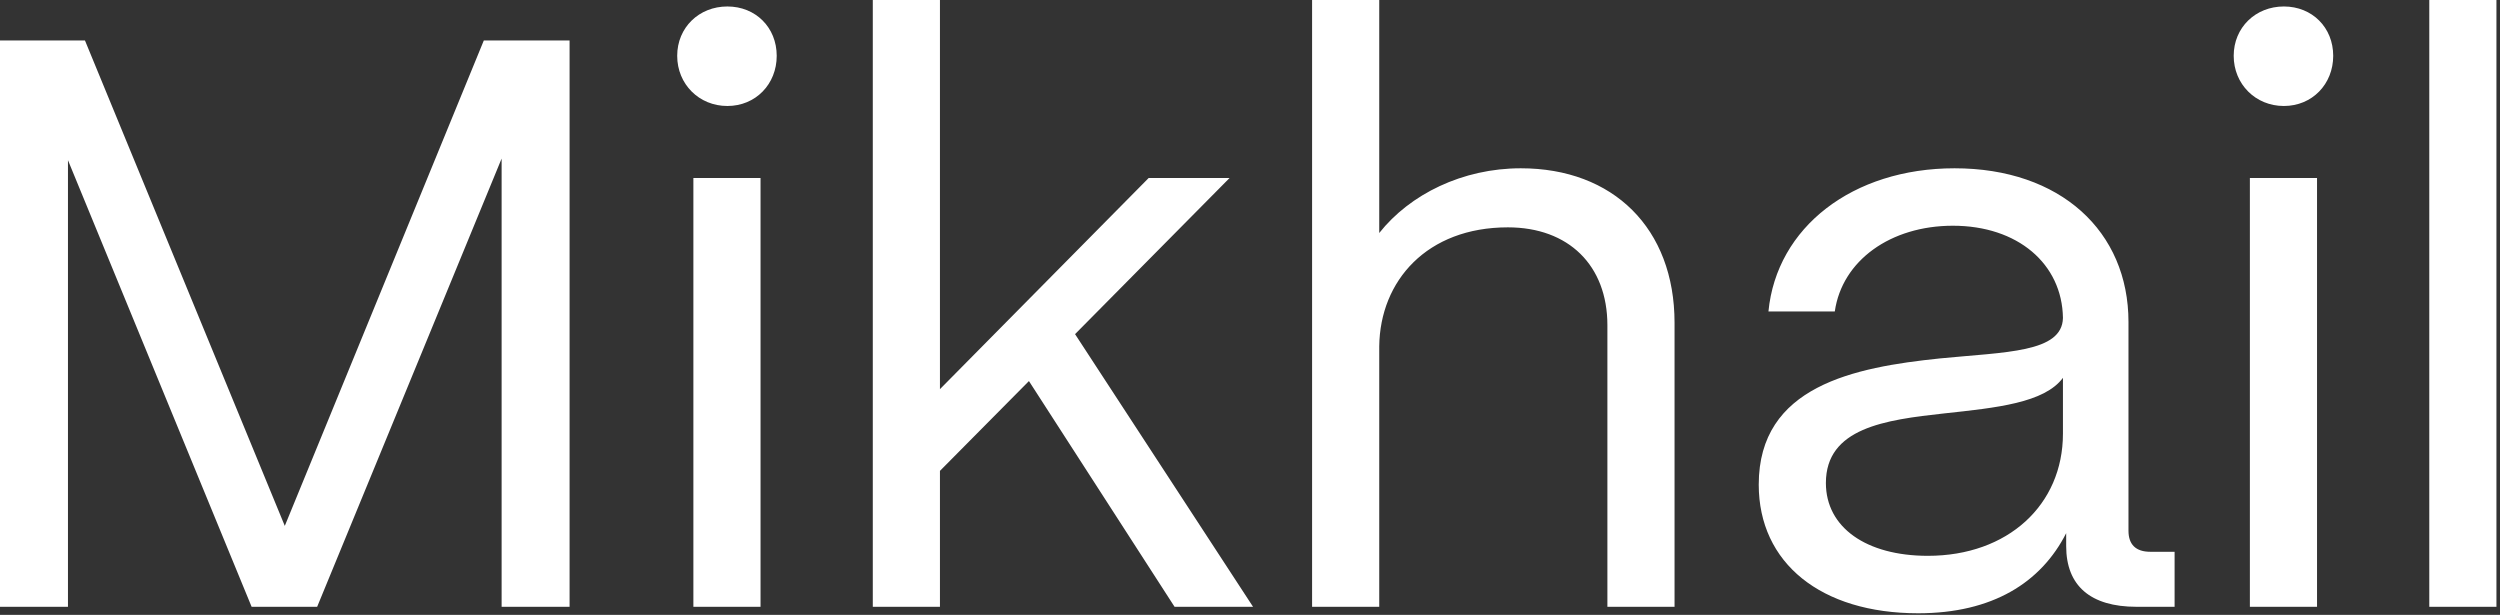 <?xml version="1.0" encoding="UTF-8"?> <svg xmlns="http://www.w3.org/2000/svg" width="309" height="76" viewBox="0 0 309 76" fill="none"><rect x="0" y="0" width="309" height="76" fill="#333333" stroke="none"/><path d="M8.9407e-08 75V5H10.5L35.2 65L59.8 5H70.4V75H62V19.6L39.2 75H31.1L8.4 19.8V75H8.9407e-08ZM89.902 13.1C86.402 13.1 83.702 10.4 83.702 6.9C83.702 3.4 86.402 0.8 89.902 0.8C93.402 0.8 96.002 3.4 96.002 6.9C96.002 10.4 93.402 13.1 89.902 13.1ZM85.702 75V22H94.002V75H85.702ZM107.877 75V-5.96046e-06H116.177V48.1L141.977 22H151.977L132.877 41.3L154.877 75H145.177L127.177 47.1L116.177 58.2V75H107.877ZM162.174 75V-5.96046e-06H170.474V28.8C174.274 24 180.774 20.8 187.974 20.8C199.374 20.8 206.974 28.2 206.974 39.9V75H198.674V40.2C198.674 32.8 193.874 28.1 186.374 28.1C176.374 28.1 170.574 34.7 170.474 42.8V75H162.174ZM237.08 75.8C225.08 75.8 217.38 69.6 217.38 59.9C217.38 47.7 229.18 45.4 239.78 44.3C247.88 43.5 254.88 43.6 254.98 39.3C254.88 32.6 249.38 27.9 241.38 27.9C233.68 27.9 227.68 32.2 226.78 38.5H218.58C219.58 28.1 228.98 20.8 241.58 20.8C254.68 20.8 263.08 28.6 263.08 39.8V65.6C263.08 67.3 263.98 68.2 265.78 68.2H268.78V75H264.08C258.38 75 255.38 72.4 255.38 67.5V65.9C252.28 72 246.28 75.8 237.08 75.8ZM225.68 59.7C225.68 65.2 230.68 68.7 238.28 68.7C248.18 68.7 254.98 62.4 254.98 53.6V46.7C252.68 49.8 246.78 50.4 240.28 51.1C232.98 51.9 225.68 52.9 225.68 59.7ZM282.285 13.1C278.785 13.1 276.085 10.4 276.085 6.9C276.085 3.4 278.785 0.8 282.285 0.8C285.785 0.8 288.385 3.4 288.385 6.9C288.385 10.4 285.785 13.1 282.285 13.1ZM278.085 75V22H286.385V75H278.085ZM300.26 75V-5.96046e-06H308.56V75H300.26Z" fill="white"></path></svg> 
